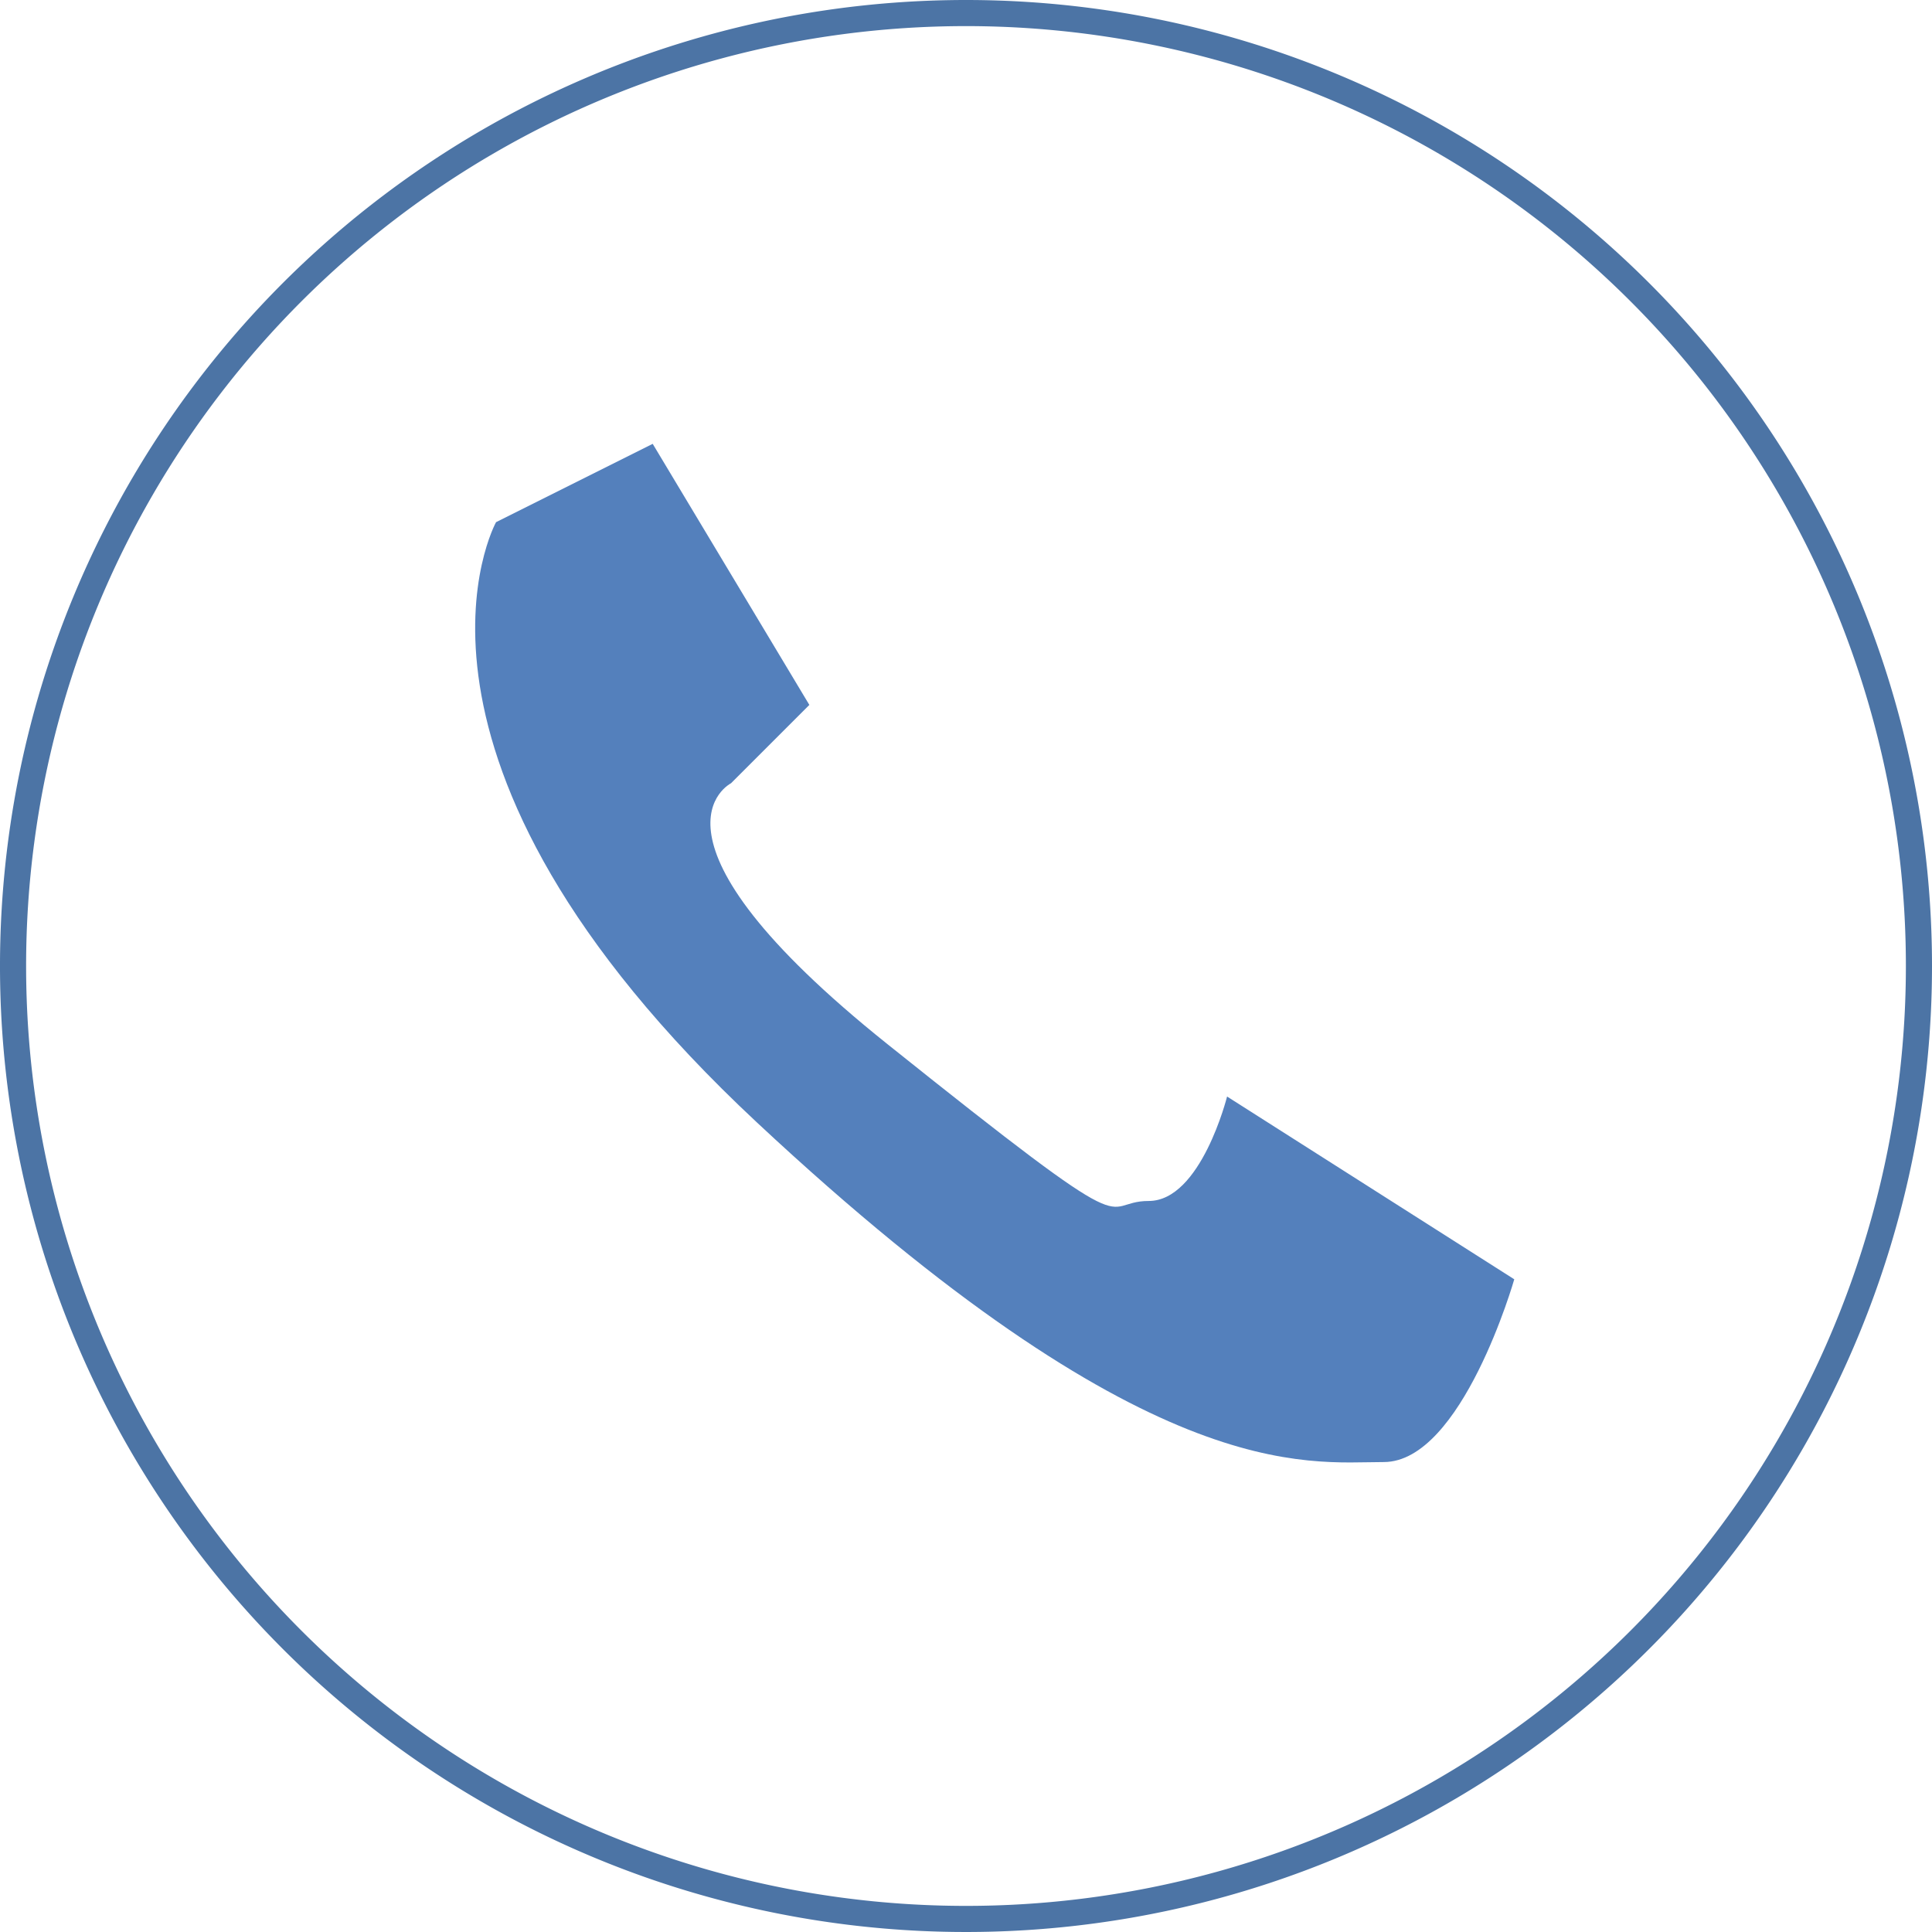 <svg id="waku" xmlns="http://www.w3.org/2000/svg" viewBox="0 0 74 74"><defs><style>.cls-1{fill:#4c74a5;}.cls-2{fill:#5480bc;}</style></defs><title>icon-reserve</title><path class="cls-1" d="M37,1A36,36,0,1,1,1,37,36,36,0,0,1,37,1m0-1A37,37,0,1,0,74,37,37,37,0,0,0,37,0Z"/><path class="cls-2" d="M25,17l6,10-3,3s-4,2,6,10,8,6,10,6,3-4,3-4l11,7s-2,7-5,7-9,1-24-13S19,20,19,20Z"/></svg>